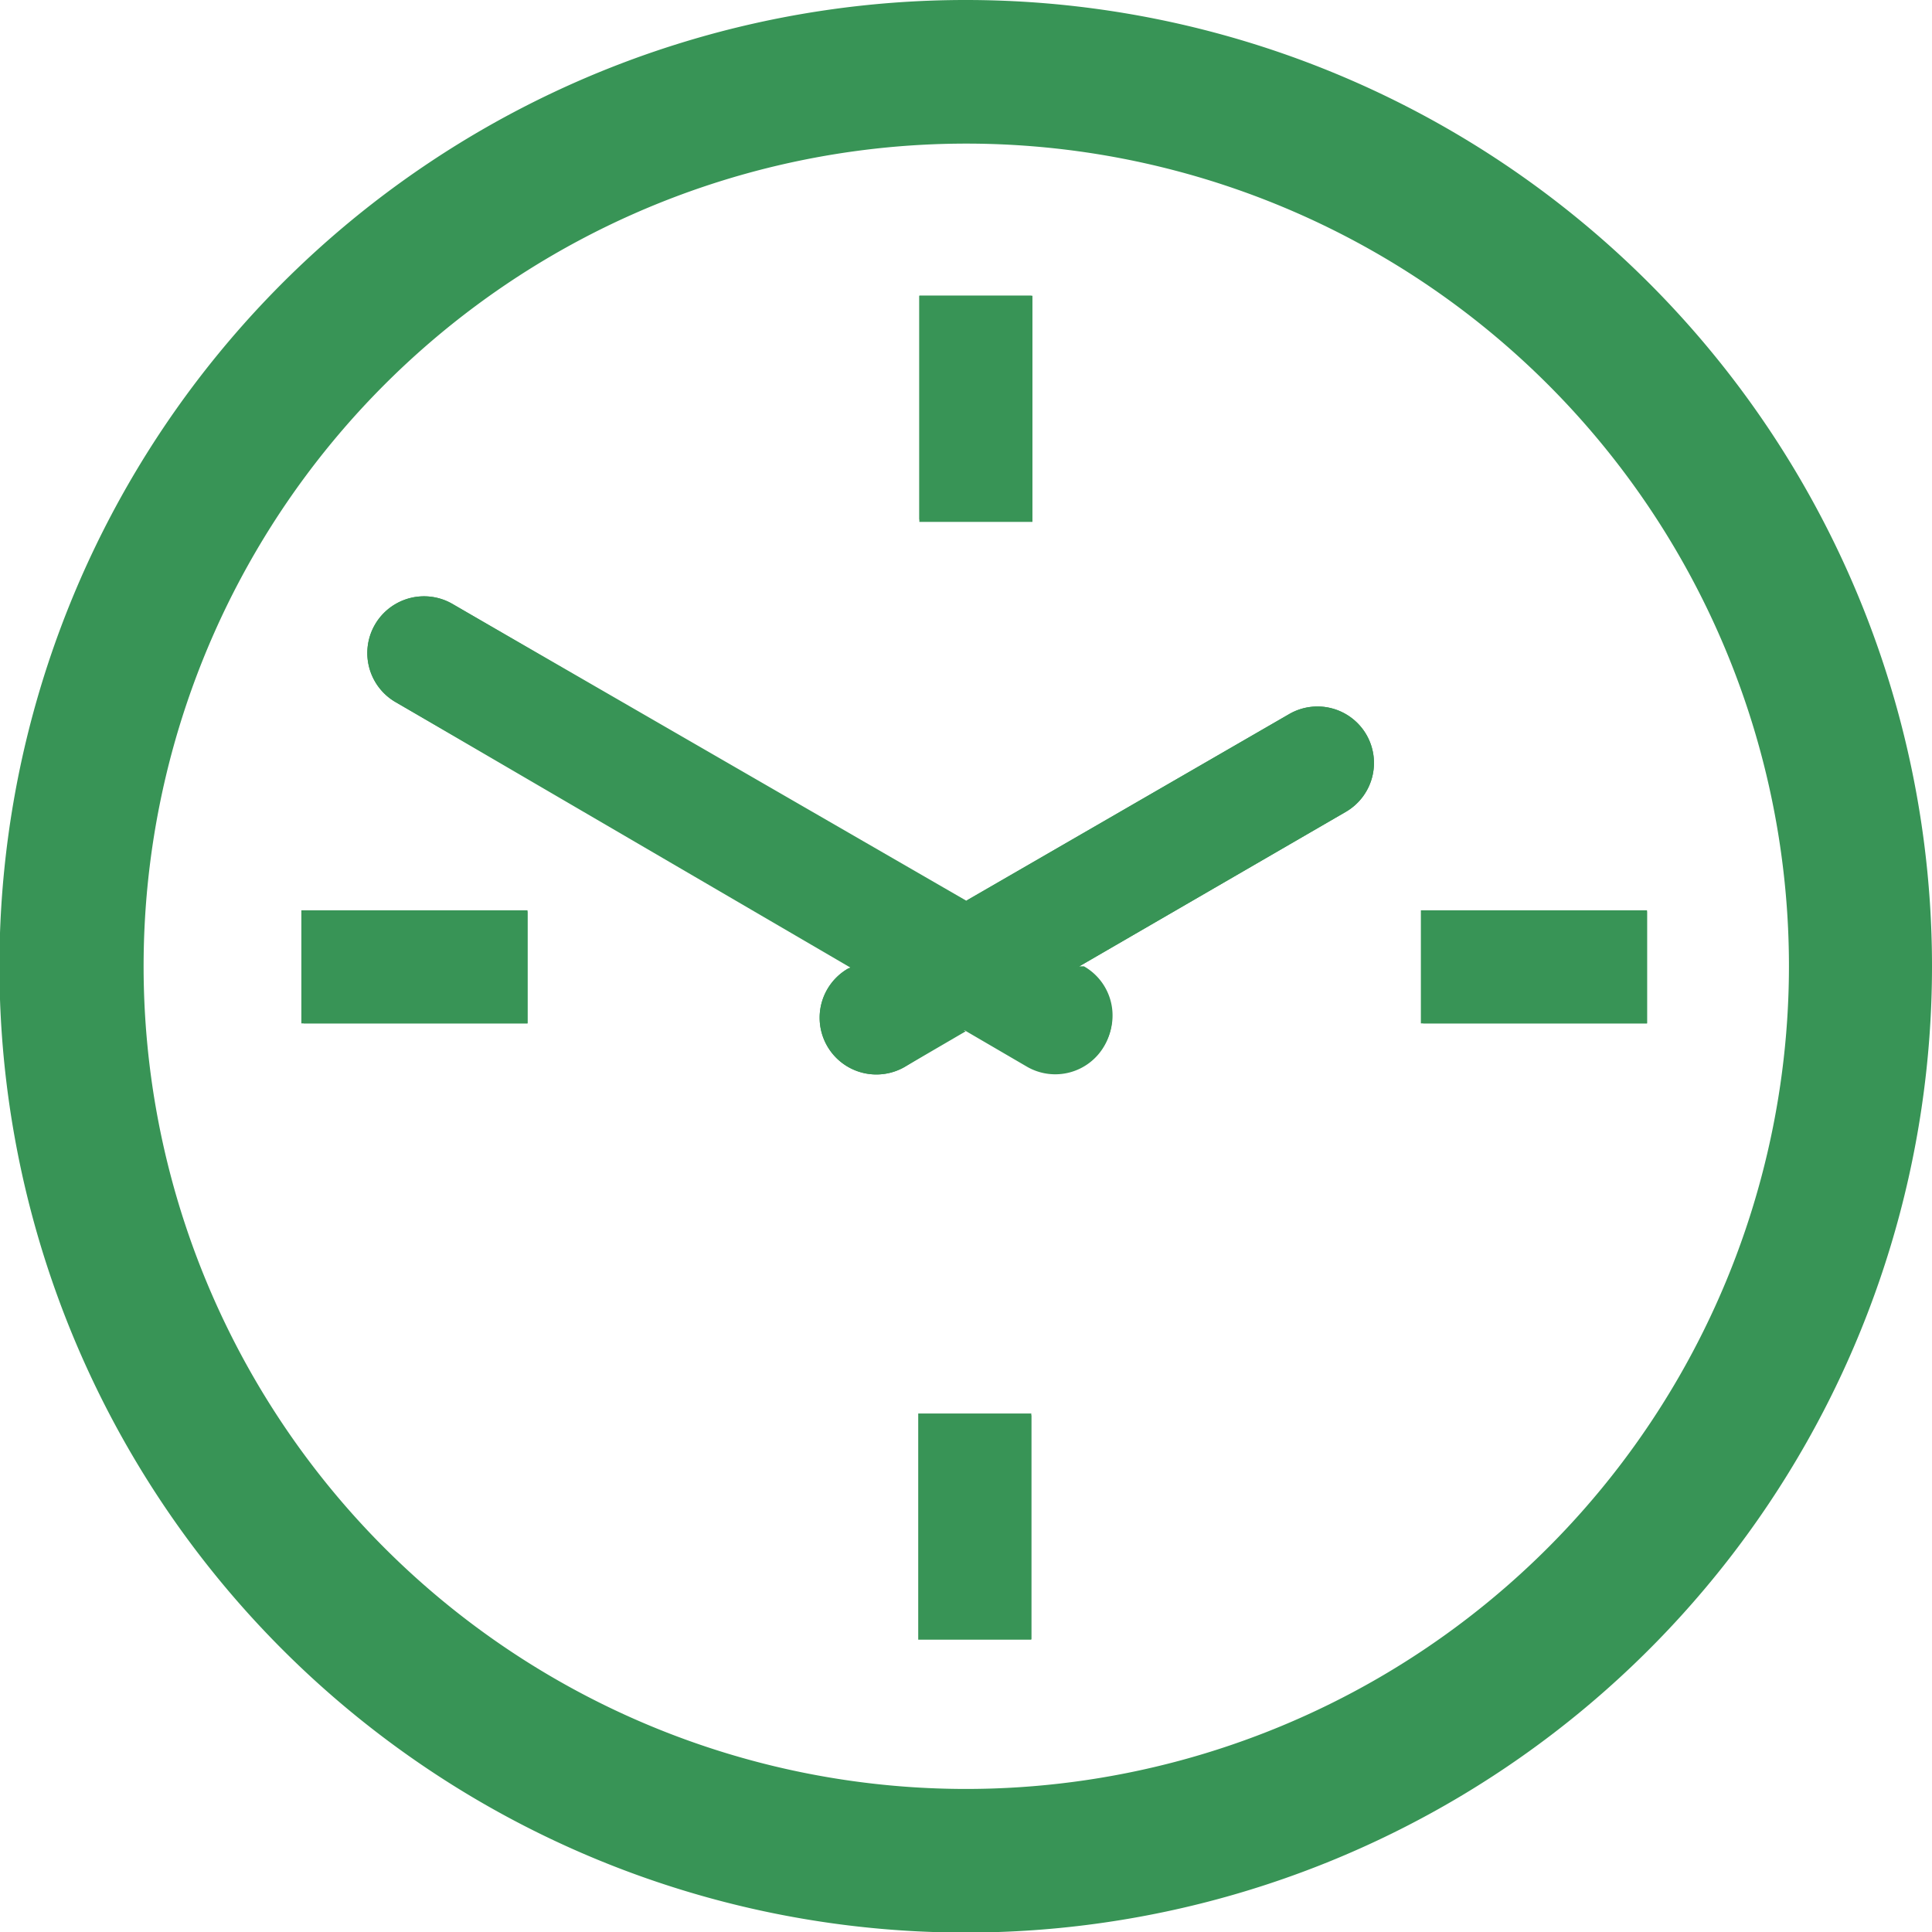 <svg xmlns="http://www.w3.org/2000/svg" viewBox="0 0 34.17 34.17"><defs><style>.cls-1{fill:#389456;}</style></defs><g id="レイヤー_2" data-name="レイヤー 2"><g id="文字"><path class="cls-1" d="M17.09,0A17.09,17.09,0,1,0,34.17,17.09,17.09,17.09,0,0,0,17.09,0Zm0,31.64A14.55,14.55,0,1,1,31.64,17.09,14.56,14.56,0,0,1,17.09,31.64Z"/><path class="cls-1" d="M16.26,5.23h2v4h-2ZM9.33,18.1h-4v-2h4ZM18.24,29h-2V25h2ZM23.8,14.36l-4.71,2.73.08,0a1,1,0,0,1-.5,1.87,1,1,0,0,1-.5-.13l-1.08-.63L16,18.87a1,1,0,0,1-1-1.74l.07,0L7,12.42a1,1,0,0,1,1-1.74l9.09,5.25,5.71-3.3a1,1,0,0,1,1.37.37A1,1,0,0,1,23.8,14.36Zm5.33,3.74h-4v-2h4v2Z"/><polygon class="cls-1" points="18.24 9.19 18.24 5.23 16.26 5.23 16.26 9.19 17.09 9.19 18.24 9.19"/><polygon class="cls-1" points="25.17 16.12 25.17 17.09 25.17 18.1 29.13 18.1 29.13 17.09 29.13 16.12 25.17 16.12"/><polygon class="cls-1" points="16.26 25.03 16.26 28.99 17.09 28.99 18.24 28.99 18.24 25.03 17.09 25.03 16.26 25.03"/><polygon class="cls-1" points="5.37 17.09 5.37 18.1 9.33 18.1 9.33 16.12 5.37 16.12 5.37 17.09"/><path class="cls-1" d="M22.8,12.63l-5.71,3.3,2,1.16,4.71-2.73A1,1,0,0,0,24.17,13,1,1,0,0,0,22.8,12.63Z"/><path class="cls-1" d="M15,17.13a1,1,0,0,0,1,1.74l1.08-.63-2-1.15Z"/><path class="cls-1" d="M8,10.68a1,1,0,0,0-1,1.74l8.09,4.67,2,1.15,1.08.63a1,1,0,0,0,1.36-.37,1,1,0,0,0-.36-1.37l-.08,0-2-1.16Z"/></g></g></svg>